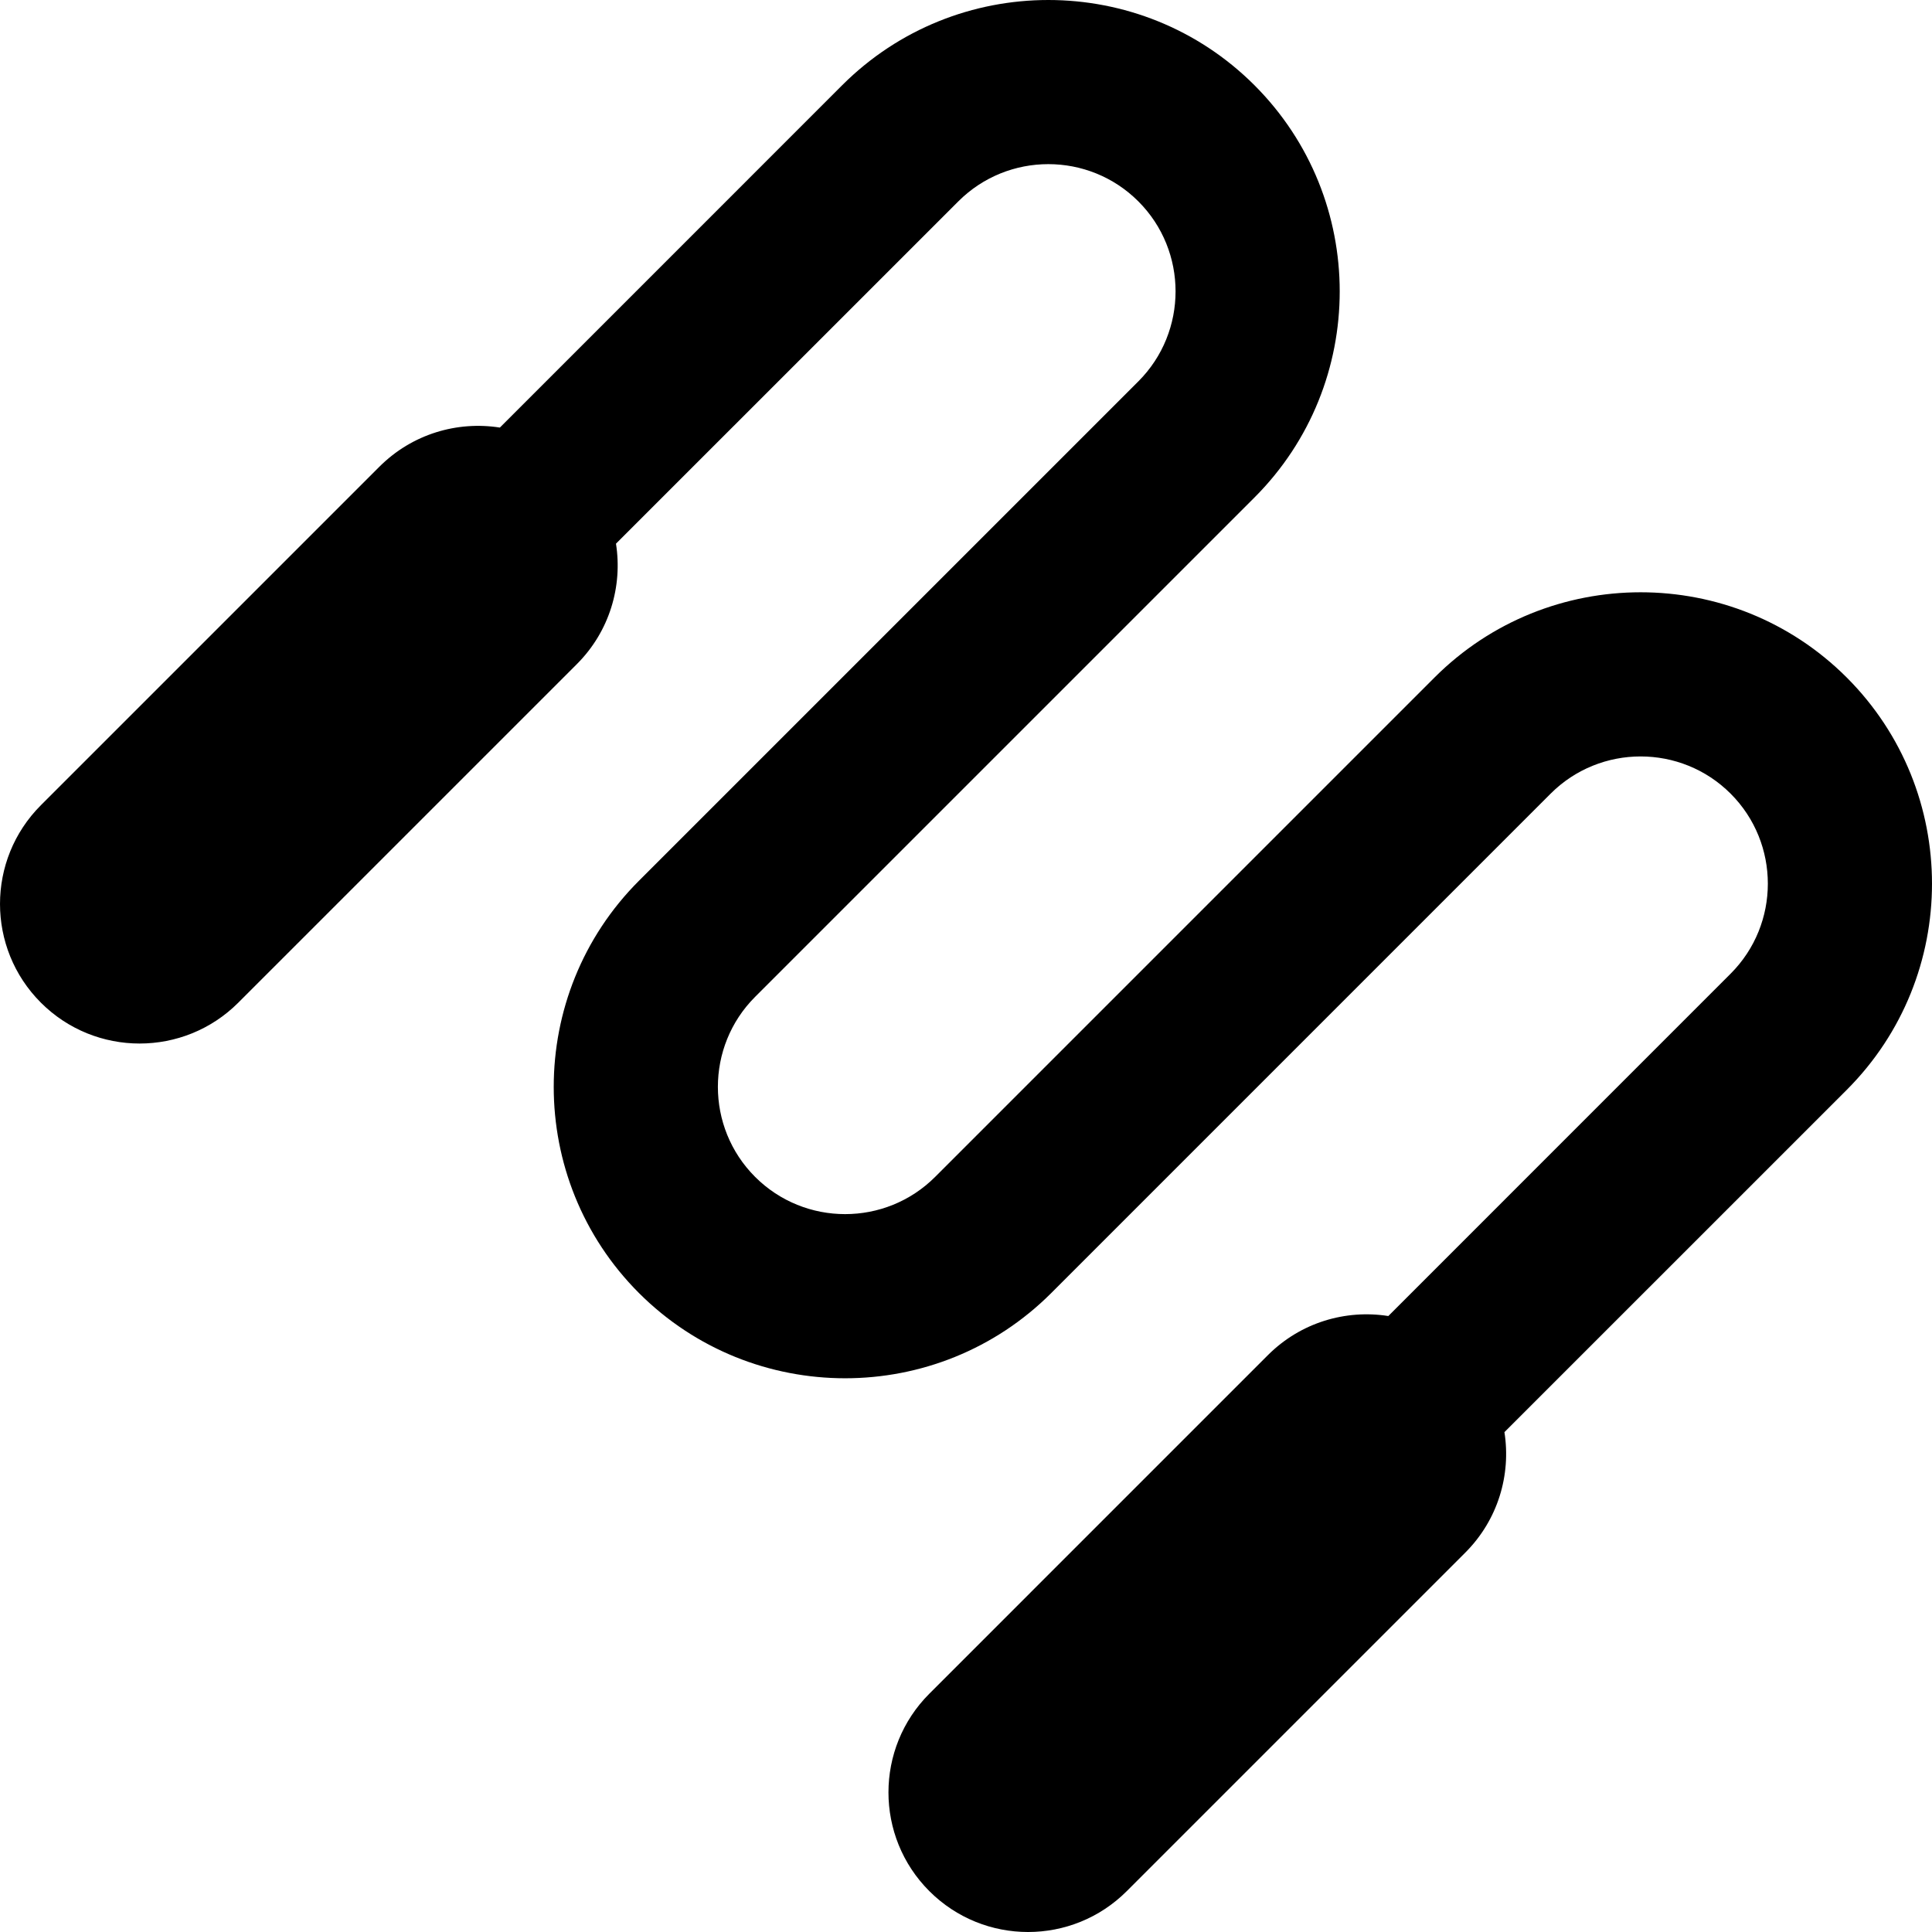 <?xml version="1.0" encoding="iso-8859-1"?>
<!-- Uploaded to: SVG Repo, www.svgrepo.com, Generator: SVG Repo Mixer Tools -->
<svg fill="#000000" height="800px" width="800px" version="1.1" id="Capa_1" xmlns="http://www.w3.org/2000/svg" xmlns:xlink="http://www.w3.org/1999/xlink" 
	 viewBox="0 0 390.001 390.001" xml:space="preserve">
<g>
	<g id="Layer_1_94_">
		<path d="M372.796,136.771c-22.947-22.948-60.281-22.947-83.227,0.002L188.771,237.572c-10.018,10.02-26.32,10.02-36.34,0
			s-10.02-26.322-0.002-36.342l100.799-100.798c22.949-22.945,22.951-60.279,0.002-83.227c-22.943-22.94-60.277-22.939-83.227,0.001
			l-69.096,69.104c-8.6-1.35-17.697,1.281-24.32,7.903L8.253,162.545c-11.002,11.004-11.002,28.851,0,39.854
			c11.008,11.004,28.852,11.003,39.854,0l68.336-68.334c6.621-6.621,9.252-15.718,7.902-24.318l69.105-69.096
			c10.018-10.021,26.32-10.021,36.342-0.001c10.018,10.019,10.016,26.321-0.002,36.339L128.983,177.793
			c-22.941,22.941-22.939,60.276,0,83.225c22.949,22.94,60.285,22.942,83.227,0.001l100.803-100.807
			c10.016-10.019,26.318-10.019,36.338-0.001c10.018,10.019,10.018,26.323-0.002,36.342l-69.096,69.105
			c-8.602-1.351-17.697,1.281-24.318,7.903l-68.334,68.335c-11.004,11.002-11.004,28.848,0,39.853
			c11.004,11.004,28.85,11.004,39.854,0l68.334-68.334c6.621-6.622,9.252-15.719,7.902-24.318L372.796,220
			C395.735,197.05,395.735,159.715,372.796,136.771z"/>
	</g>
</g>
</svg>